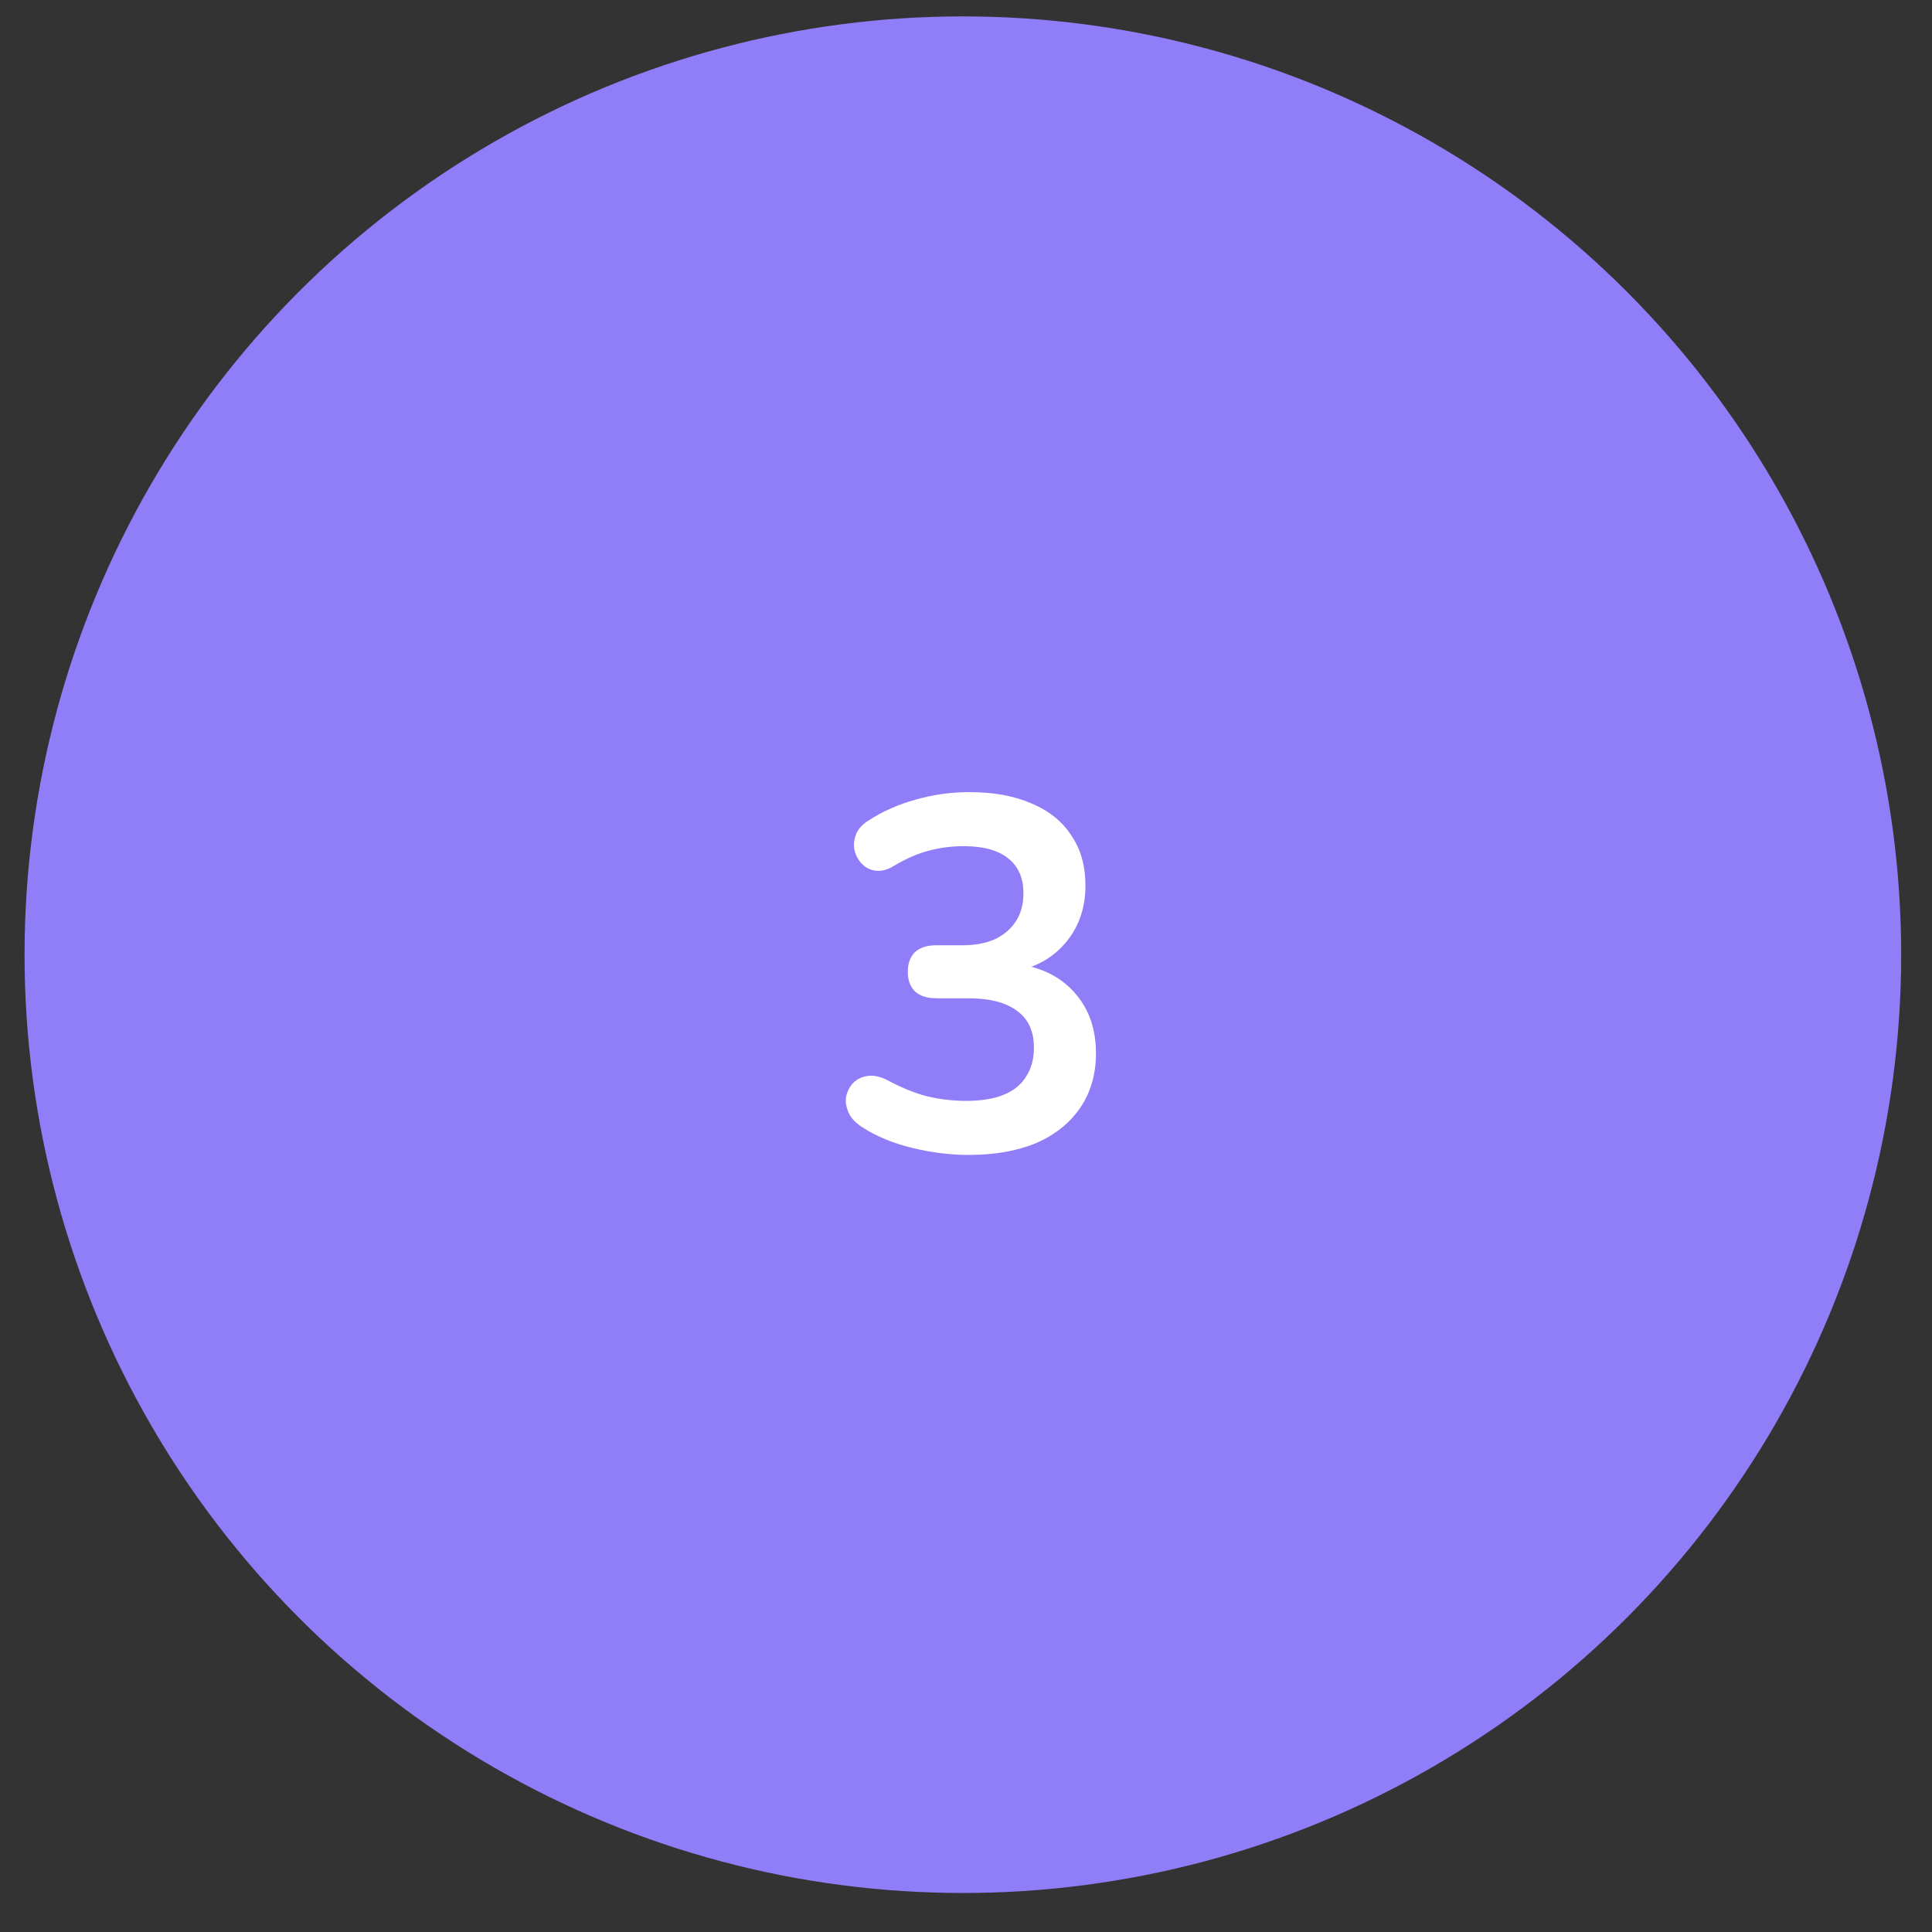 <?xml version="1.0" encoding="UTF-8"?> <svg xmlns="http://www.w3.org/2000/svg" width="48" height="48" viewBox="0 0 48 48" fill="none"><rect x="0" y="0" width="48" height="48" fill="#333333" stroke="none"/> <circle cx="23.922" cy="23.719" r="23.312" fill="#8F7EF8"></circle> <path d="M24.059 28.694C23.611 28.694 23.147 28.636 22.666 28.52C22.186 28.404 21.767 28.23 21.411 27.998C21.245 27.89 21.133 27.766 21.075 27.625C21.017 27.484 21 27.351 21.025 27.227C21.058 27.094 21.12 26.983 21.212 26.891C21.311 26.8 21.431 26.746 21.572 26.73C21.721 26.713 21.883 26.75 22.057 26.842C22.397 27.024 22.724 27.157 23.039 27.239C23.354 27.314 23.678 27.351 24.009 27.351C24.374 27.351 24.68 27.302 24.929 27.202C25.178 27.103 25.364 26.953 25.489 26.755C25.621 26.556 25.688 26.315 25.688 26.033C25.688 25.619 25.547 25.312 25.265 25.113C24.991 24.906 24.589 24.802 24.059 24.802H23.263C23.031 24.802 22.853 24.744 22.729 24.628C22.613 24.512 22.554 24.351 22.554 24.144C22.554 23.936 22.613 23.775 22.729 23.659C22.853 23.543 23.031 23.485 23.263 23.485H23.91C24.225 23.485 24.494 23.435 24.718 23.335C24.942 23.228 25.116 23.078 25.24 22.888C25.364 22.697 25.427 22.465 25.427 22.192C25.427 21.81 25.298 21.52 25.041 21.321C24.792 21.122 24.428 21.023 23.947 21.023C23.64 21.023 23.35 21.06 23.077 21.135C22.811 21.201 22.517 21.329 22.194 21.52C22.045 21.611 21.9 21.649 21.759 21.632C21.626 21.615 21.514 21.562 21.423 21.47C21.332 21.379 21.27 21.271 21.236 21.147C21.203 21.015 21.212 20.882 21.261 20.749C21.311 20.608 21.415 20.488 21.572 20.389C21.929 20.157 22.322 19.983 22.753 19.866C23.184 19.742 23.628 19.68 24.084 19.68C24.689 19.68 25.207 19.775 25.638 19.966C26.069 20.148 26.396 20.414 26.62 20.762C26.852 21.102 26.968 21.516 26.968 22.005C26.968 22.353 26.902 22.672 26.769 22.962C26.637 23.244 26.45 23.485 26.21 23.683C25.97 23.883 25.679 24.023 25.34 24.106V23.957C25.936 24.056 26.401 24.305 26.732 24.703C27.064 25.093 27.229 25.582 27.229 26.17C27.229 26.684 27.101 27.132 26.844 27.513C26.587 27.894 26.222 28.189 25.75 28.396C25.277 28.595 24.714 28.694 24.059 28.694Z" fill="white"></path> </svg> 